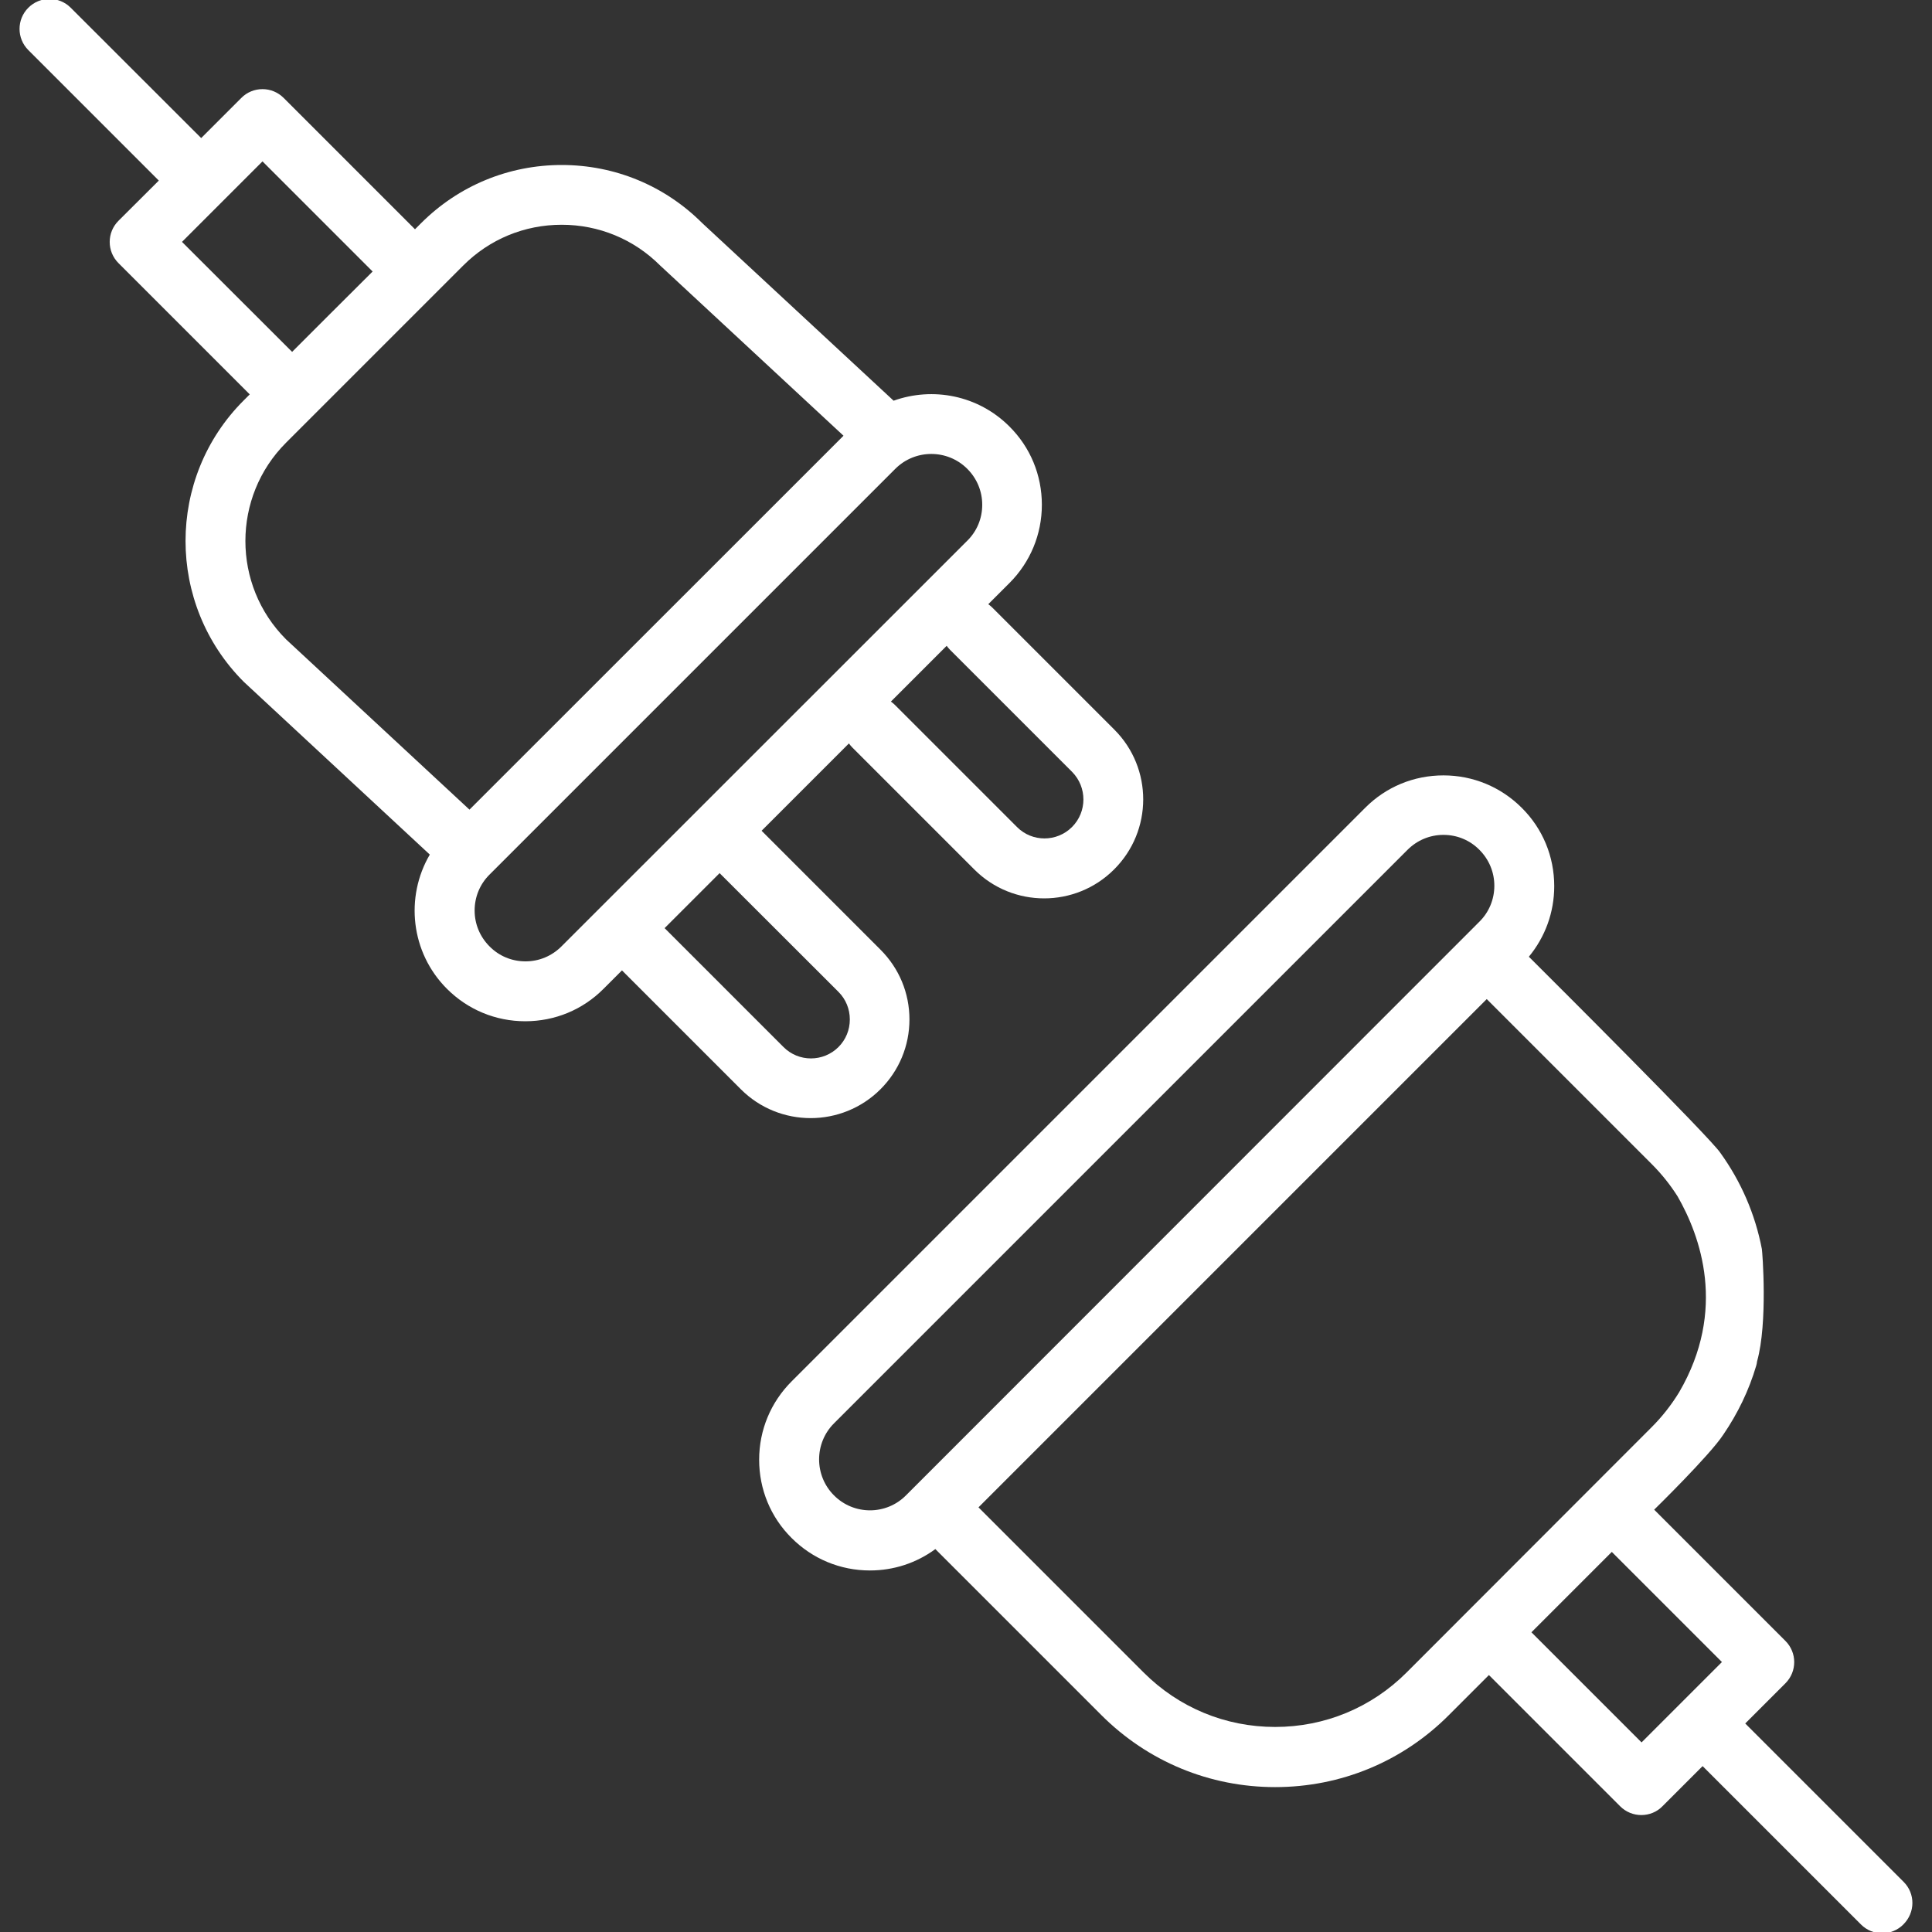 <?xml version="1.0" encoding="utf-8"?>
<!-- Generator: Adobe Illustrator 23.0.2, SVG Export Plug-In . SVG Version: 6.00 Build 0)  -->
<svg version="1.1" id="Layer_1" xmlns="http://www.w3.org/2000/svg" xmlns:xlink="http://www.w3.org/1999/xlink" x="0px" y="0px"
	 viewBox="0 0 1500 1500" style="enable-background:new 0 0 1500 1500;" xml:space="preserve">
<rect x="0" y="0" width="1500" height="1500" fill="#333333" stroke="none"/>
<style type="text/css">
	.st0{fill:#FFFFFF;}
</style>
<g>
	<path class="st0" d="M865.2,566.5l-94.8-94.8c-1-1-2-1.8-3.1-2.6l16.4-16.4c16.2-16.2,25.2-37.8,25.2-60.8s-8.9-44.6-25.2-60.8
		c-24.3-24.3-59.5-30.9-89.9-20L545.3,173.3c-29.2-29.2-68-45.2-109.2-45.2s-80.1,16.1-109.2,45.2l-4.7,4.7l-102-102
		c-4.4-4.4-10.3-6.8-16.4-6.8s-12.1,2.4-16.4,6.8l-31.2,31.2L54.9,6C45.8-3.1,31.1-3.1,22,6s-9.1,23.8,0,32.9l101.3,101.3L92,171.4
		c-9.1,9.1-9.1,23.8,0,32.9l101.9,101.9l-4.7,4.7C129,371,129,469,189.2,529.3l144.5,134.2c-19.3,32.9-14.9,76,13.3,104.2
		c16.2,16.2,37.8,25.2,60.8,25.2s44.6-8.9,60.8-25.2l14.3-14.3l92.3,92.3c15,15,34.6,22.4,54.2,22.4c19.6,0,39.3-7.5,54.2-22.4
		c14.5-14.5,22.5-33.8,22.5-54.2c0-20.5-8-39.7-22.5-54.2L591.3,645l67.8-67.8c0.8,1.1,1.6,2.1,2.6,3.1l94.8,94.8
		c15,15,34.6,22.4,54.2,22.4c19.6,0,39.3-7.5,54.2-22.4C895.1,645.1,895.1,596.4,865.2,566.5z M141.3,187.8l62.5-62.5l85.5,85.5
		L258,242l-31.2,31.2L141.3,187.8z M222.1,496.4c-42.1-42.1-42.1-110.6,0-152.7l137.6-137.6c20.4-20.4,47.5-31.6,76.4-31.6
		c28.8,0,56,11.2,76.4,31.6l142.4,132.2l-26,26l-0.1,0.1L364.5,628.6L222.1,496.4z M435.9,734.8c-7.5,7.5-17.4,11.6-27.9,11.6
		c-10.6,0-20.5-4.1-27.9-11.6c-7.5-7.5-11.6-17.4-11.6-27.9s4.1-20.5,11.6-27.9l293.6-293.6l0.1-0.1l21.3-21.3
		c15.4-15.4,40.5-15.4,55.9,0c7.5,7.5,11.6,17.4,11.6,27.9c0,10.6-4.1,20.5-11.6,27.9L435.9,734.8z M651,770.1
		c5.7,5.7,8.8,13.3,8.8,21.4c0,8.1-3.1,15.7-8.8,21.4c-11.8,11.8-31,11.8-42.7,0L516,720.6l42.7-42.7L651,770.1z M832.3,642.1
		c-11.8,11.8-31,11.8-42.7,0l-94.8-94.8c-1-1-2-1.8-3.1-2.6l43.3-43.3c0.8,1.1,1.6,2.1,2.6,3.1l94.8,94.8
		C844.1,611.2,844.1,630.3,832.3,642.1z"/>
	<path class="st0" d="M1478,1461.1l-123-123l31.2-31.2c9.1-9.1,9.1-23.8,0-32.9l-101.9-101.9c0,0,43.2-42.2,53.7-58.3
		c11.2-16.4,19.9-34.4,25.5-53.4c0.3-1.2,0.6-2.3,0.7-3.5c8.4-29.9,4.1-85.1,3.7-87.2c-5.2-27.1-16.2-52.4-32.2-74.6
		c-7.4-11.4-130.7-134.4-148.7-152.3c12.7-15.4,19.7-34.5,19.7-54.8c0-23-8.9-44.6-25.2-60.8c-16.2-16.2-37.8-25.2-60.8-25.2
		s-44.6,8.9-60.8,25.2l-445.3,445.3c-16.2,16.2-25.2,37.8-25.2,60.8s8.9,44.6,25.2,60.8c16.2,16.2,37.8,25.2,60.8,25.2
		c18.5,0,36.1-5.8,50.8-16.6l128.9,128.9c36,36,84,55.9,134.9,55.9c51,0,98.9-19.8,134.9-55.9l31.1-31.1l101.9,101.9
		c4.4,4.4,10.3,6.8,16.4,6.8c6.2,0,12.1-2.4,16.4-6.8l31.2-31.2l123,123c4.5,4.5,10.5,6.8,16.4,6.8s11.9-2.3,16.4-6.8
		C1487.1,1484.9,1487.1,1470.2,1478,1461.1z M647.5,1161c-15.4-15.4-15.4-40.5,0-55.9l445.3-445.3c7.5-7.5,17.4-11.6,27.9-11.6
		c10.6,0,20.5,4.1,27.9,11.6c7.5,7.5,11.6,17.4,11.6,27.9s-4.1,20.5-11.6,27.9L703.4,1161C688,1176.5,662.9,1176.5,647.5,1161z
		 M1092.1,1298.5c-27.3,27.3-63.5,42.3-102.1,42.3s-74.8-15-102.1-42.3l-128.2-128.2l394.6-394.6l128.2,128.2c7.6,7.6,14.3,16,20,25
		c17.6,30.7,38.5,88,1.2,152c-6,9.8-13.1,18.9-21.3,27.1L1092.1,1298.5z M1305.7,1321.6L1305.7,1321.6L1305.7,1321.6l-31.2,31.2
		l-85.5-85.5l31.2-31.2l31.2-31.2l85.5,85.5L1305.7,1321.6z"/>
</g>
</svg>

